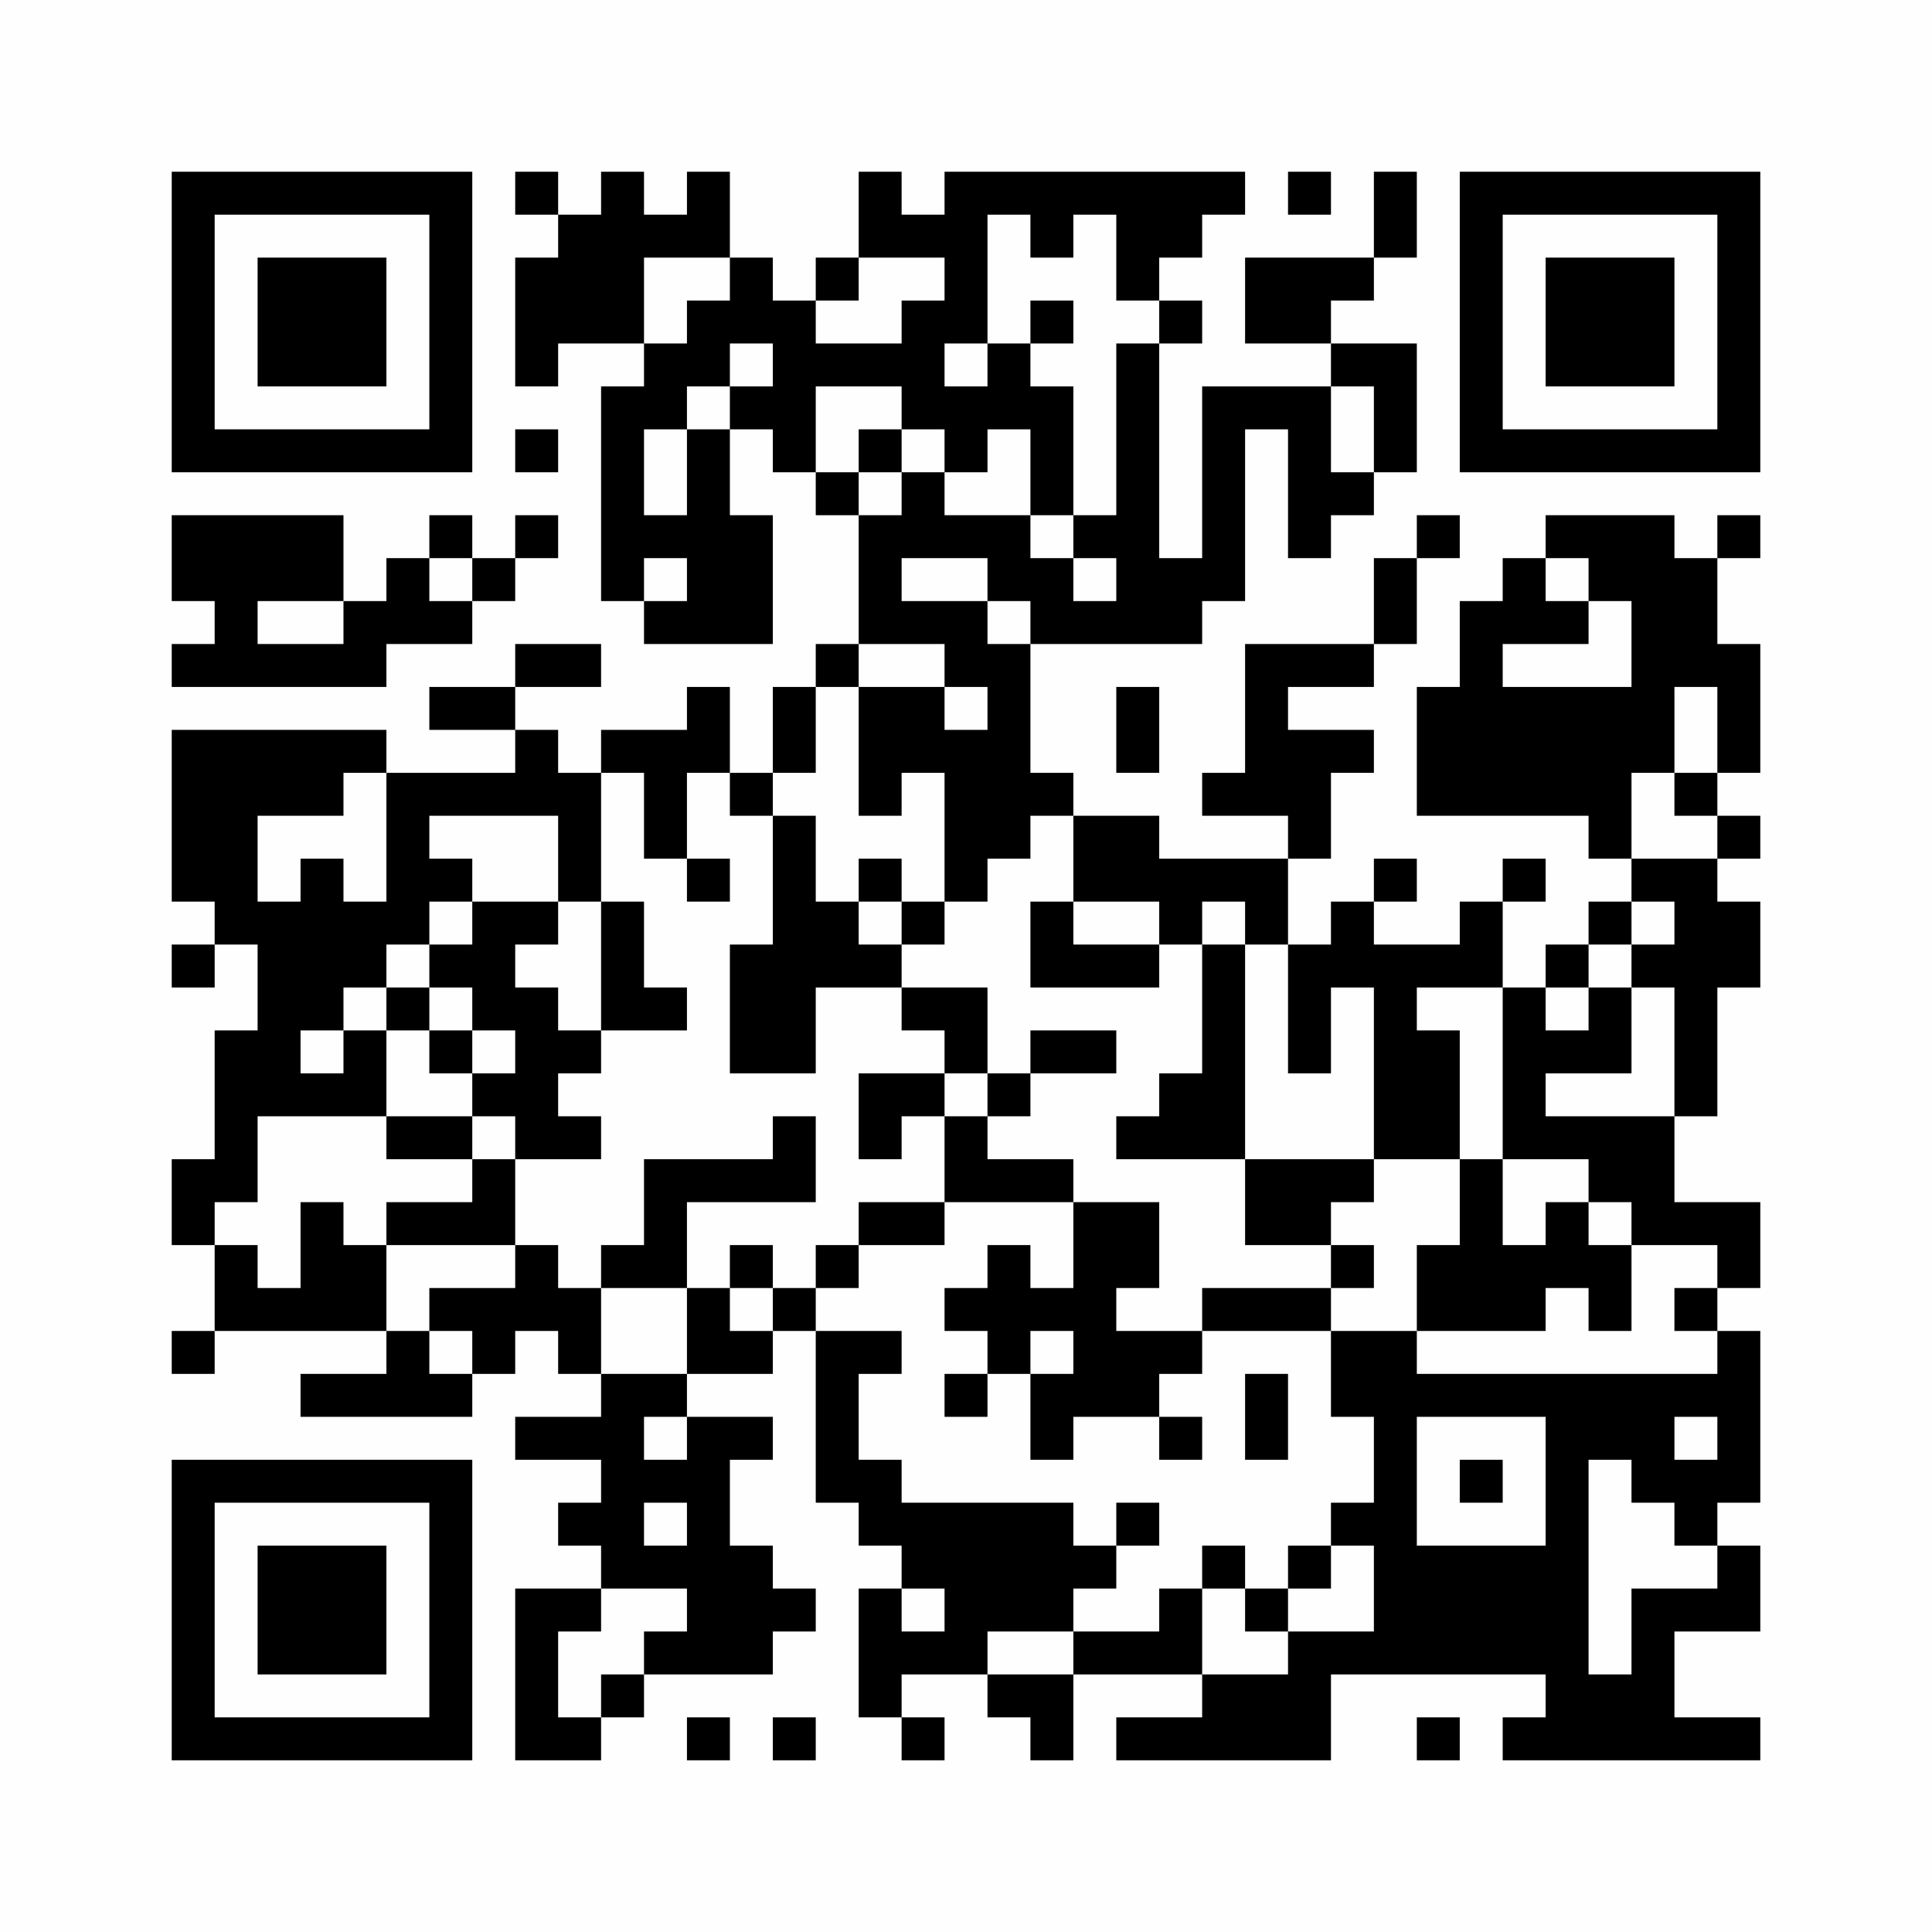 <svg xmlns="http://www.w3.org/2000/svg" width="256" height="256" viewBox="0 0 256 256"><rect x="0" y="0" width="256" height="256" fill="#fefefe"></rect><g transform="scale(5.689)"><g transform="translate(4,4)"><path fill-rule="evenodd" d="M8 0L8 1L9 1L9 2L8 2L8 5L9 5L9 4L11 4L11 5L10 5L10 10L11 10L11 11L14 11L14 8L13 8L13 6L14 6L14 7L15 7L15 8L16 8L16 11L15 11L15 12L14 12L14 14L13 14L13 12L12 12L12 13L10 13L10 14L9 14L9 13L8 13L8 12L10 12L10 11L8 11L8 12L6 12L6 13L8 13L8 14L5 14L5 13L0 13L0 17L1 17L1 18L0 18L0 19L1 19L1 18L2 18L2 20L1 20L1 23L0 23L0 25L1 25L1 27L0 27L0 28L1 28L1 27L5 27L5 28L3 28L3 29L7 29L7 28L8 28L8 27L9 27L9 28L10 28L10 29L8 29L8 30L10 30L10 31L9 31L9 32L10 32L10 33L8 33L8 37L10 37L10 36L11 36L11 35L14 35L14 34L15 34L15 33L14 33L14 32L13 32L13 30L14 30L14 29L12 29L12 28L14 28L14 27L15 27L15 31L16 31L16 32L17 32L17 33L16 33L16 36L17 36L17 37L18 37L18 36L17 36L17 35L19 35L19 36L20 36L20 37L21 37L21 35L24 35L24 36L22 36L22 37L27 37L27 35L32 35L32 36L31 36L31 37L37 37L37 36L35 36L35 34L37 34L37 32L36 32L36 31L37 31L37 27L36 27L36 26L37 26L37 24L35 24L35 22L36 22L36 19L37 19L37 17L36 17L36 16L37 16L37 15L36 15L36 14L37 14L37 11L36 11L36 9L37 9L37 8L36 8L36 9L35 9L35 8L32 8L32 9L31 9L31 10L30 10L30 12L29 12L29 15L33 15L33 16L34 16L34 17L33 17L33 18L32 18L32 19L31 19L31 17L32 17L32 16L31 16L31 17L30 17L30 18L28 18L28 17L29 17L29 16L28 16L28 17L27 17L27 18L26 18L26 16L27 16L27 14L28 14L28 13L26 13L26 12L28 12L28 11L29 11L29 9L30 9L30 8L29 8L29 9L28 9L28 11L25 11L25 14L24 14L24 15L26 15L26 16L23 16L23 15L21 15L21 14L20 14L20 11L24 11L24 10L25 10L25 6L26 6L26 9L27 9L27 8L28 8L28 7L29 7L29 4L27 4L27 3L28 3L28 2L29 2L29 0L28 0L28 2L25 2L25 4L27 4L27 5L24 5L24 9L23 9L23 4L24 4L24 3L23 3L23 2L24 2L24 1L25 1L25 0L18 0L18 1L17 1L17 0L16 0L16 2L15 2L15 3L14 3L14 2L13 2L13 0L12 0L12 1L11 1L11 0L10 0L10 1L9 1L9 0ZM26 0L26 1L27 1L27 0ZM19 1L19 4L18 4L18 5L19 5L19 4L20 4L20 5L21 5L21 8L20 8L20 6L19 6L19 7L18 7L18 6L17 6L17 5L15 5L15 7L16 7L16 8L17 8L17 7L18 7L18 8L20 8L20 9L21 9L21 10L22 10L22 9L21 9L21 8L22 8L22 4L23 4L23 3L22 3L22 1L21 1L21 2L20 2L20 1ZM11 2L11 4L12 4L12 3L13 3L13 2ZM16 2L16 3L15 3L15 4L17 4L17 3L18 3L18 2ZM20 3L20 4L21 4L21 3ZM13 4L13 5L12 5L12 6L11 6L11 8L12 8L12 6L13 6L13 5L14 5L14 4ZM27 5L27 7L28 7L28 5ZM8 6L8 7L9 7L9 6ZM16 6L16 7L17 7L17 6ZM0 8L0 10L1 10L1 11L0 11L0 12L5 12L5 11L7 11L7 10L8 10L8 9L9 9L9 8L8 8L8 9L7 9L7 8L6 8L6 9L5 9L5 10L4 10L4 8ZM6 9L6 10L7 10L7 9ZM11 9L11 10L12 10L12 9ZM17 9L17 10L19 10L19 11L20 11L20 10L19 10L19 9ZM32 9L32 10L33 10L33 11L31 11L31 12L34 12L34 10L33 10L33 9ZM2 10L2 11L4 11L4 10ZM16 11L16 12L15 12L15 14L14 14L14 15L13 15L13 14L12 14L12 16L11 16L11 14L10 14L10 17L9 17L9 15L6 15L6 16L7 16L7 17L6 17L6 18L5 18L5 19L4 19L4 20L3 20L3 21L4 21L4 20L5 20L5 22L2 22L2 24L1 24L1 25L2 25L2 26L3 26L3 24L4 24L4 25L5 25L5 27L6 27L6 28L7 28L7 27L6 27L6 26L8 26L8 25L9 25L9 26L10 26L10 28L12 28L12 26L13 26L13 27L14 27L14 26L15 26L15 27L17 27L17 28L16 28L16 30L17 30L17 31L21 31L21 32L22 32L22 33L21 33L21 34L19 34L19 35L21 35L21 34L23 34L23 33L24 33L24 35L26 35L26 34L28 34L28 32L27 32L27 31L28 31L28 29L27 29L27 27L29 27L29 28L36 28L36 27L35 27L35 26L36 26L36 25L34 25L34 24L33 24L33 23L31 23L31 19L29 19L29 20L30 20L30 23L28 23L28 19L27 19L27 21L26 21L26 18L25 18L25 17L24 17L24 18L23 18L23 17L21 17L21 15L20 15L20 16L19 16L19 17L18 17L18 14L17 14L17 15L16 15L16 12L18 12L18 13L19 13L19 12L18 12L18 11ZM22 12L22 14L23 14L23 12ZM35 12L35 14L34 14L34 16L36 16L36 15L35 15L35 14L36 14L36 12ZM4 14L4 15L2 15L2 17L3 17L3 16L4 16L4 17L5 17L5 14ZM14 15L14 18L13 18L13 21L15 21L15 19L17 19L17 20L18 20L18 21L16 21L16 23L17 23L17 22L18 22L18 24L16 24L16 25L15 25L15 26L16 26L16 25L18 25L18 24L21 24L21 26L20 26L20 25L19 25L19 26L18 26L18 27L19 27L19 28L18 28L18 29L19 29L19 28L20 28L20 30L21 30L21 29L23 29L23 30L24 30L24 29L23 29L23 28L24 28L24 27L27 27L27 26L28 26L28 25L27 25L27 24L28 24L28 23L25 23L25 18L24 18L24 21L23 21L23 22L22 22L22 23L25 23L25 25L27 25L27 26L24 26L24 27L22 27L22 26L23 26L23 24L21 24L21 23L19 23L19 22L20 22L20 21L22 21L22 20L20 20L20 21L19 21L19 19L17 19L17 18L18 18L18 17L17 17L17 16L16 16L16 17L15 17L15 15ZM12 16L12 17L13 17L13 16ZM7 17L7 18L6 18L6 19L5 19L5 20L6 20L6 21L7 21L7 22L5 22L5 23L7 23L7 24L5 24L5 25L8 25L8 23L10 23L10 22L9 22L9 21L10 21L10 20L12 20L12 19L11 19L11 17L10 17L10 20L9 20L9 19L8 19L8 18L9 18L9 17ZM16 17L16 18L17 18L17 17ZM20 17L20 19L23 19L23 18L21 18L21 17ZM34 17L34 18L33 18L33 19L32 19L32 20L33 20L33 19L34 19L34 21L32 21L32 22L35 22L35 19L34 19L34 18L35 18L35 17ZM6 19L6 20L7 20L7 21L8 21L8 20L7 20L7 19ZM18 21L18 22L19 22L19 21ZM7 22L7 23L8 23L8 22ZM14 22L14 23L11 23L11 25L10 25L10 26L12 26L12 24L15 24L15 22ZM30 23L30 25L29 25L29 27L32 27L32 26L33 26L33 27L34 27L34 25L33 25L33 24L32 24L32 25L31 25L31 23ZM13 25L13 26L14 26L14 25ZM20 27L20 28L21 28L21 27ZM25 28L25 30L26 30L26 28ZM11 29L11 30L12 30L12 29ZM29 29L29 32L32 32L32 29ZM35 29L35 30L36 30L36 29ZM30 30L30 31L31 31L31 30ZM33 30L33 35L34 35L34 33L36 33L36 32L35 32L35 31L34 31L34 30ZM11 31L11 32L12 32L12 31ZM22 31L22 32L23 32L23 31ZM24 32L24 33L25 33L25 34L26 34L26 33L27 33L27 32L26 32L26 33L25 33L25 32ZM10 33L10 34L9 34L9 36L10 36L10 35L11 35L11 34L12 34L12 33ZM17 33L17 34L18 34L18 33ZM12 36L12 37L13 37L13 36ZM14 36L14 37L15 37L15 36ZM29 36L29 37L30 37L30 36ZM0 0L0 7L7 7L7 0ZM1 1L1 6L6 6L6 1ZM2 2L2 5L5 5L5 2ZM30 0L30 7L37 7L37 0ZM31 1L31 6L36 6L36 1ZM32 2L32 5L35 5L35 2ZM0 30L0 37L7 37L7 30ZM1 31L1 36L6 36L6 31ZM2 32L2 35L5 35L5 32Z" fill="#000000"></path></g></g></svg>